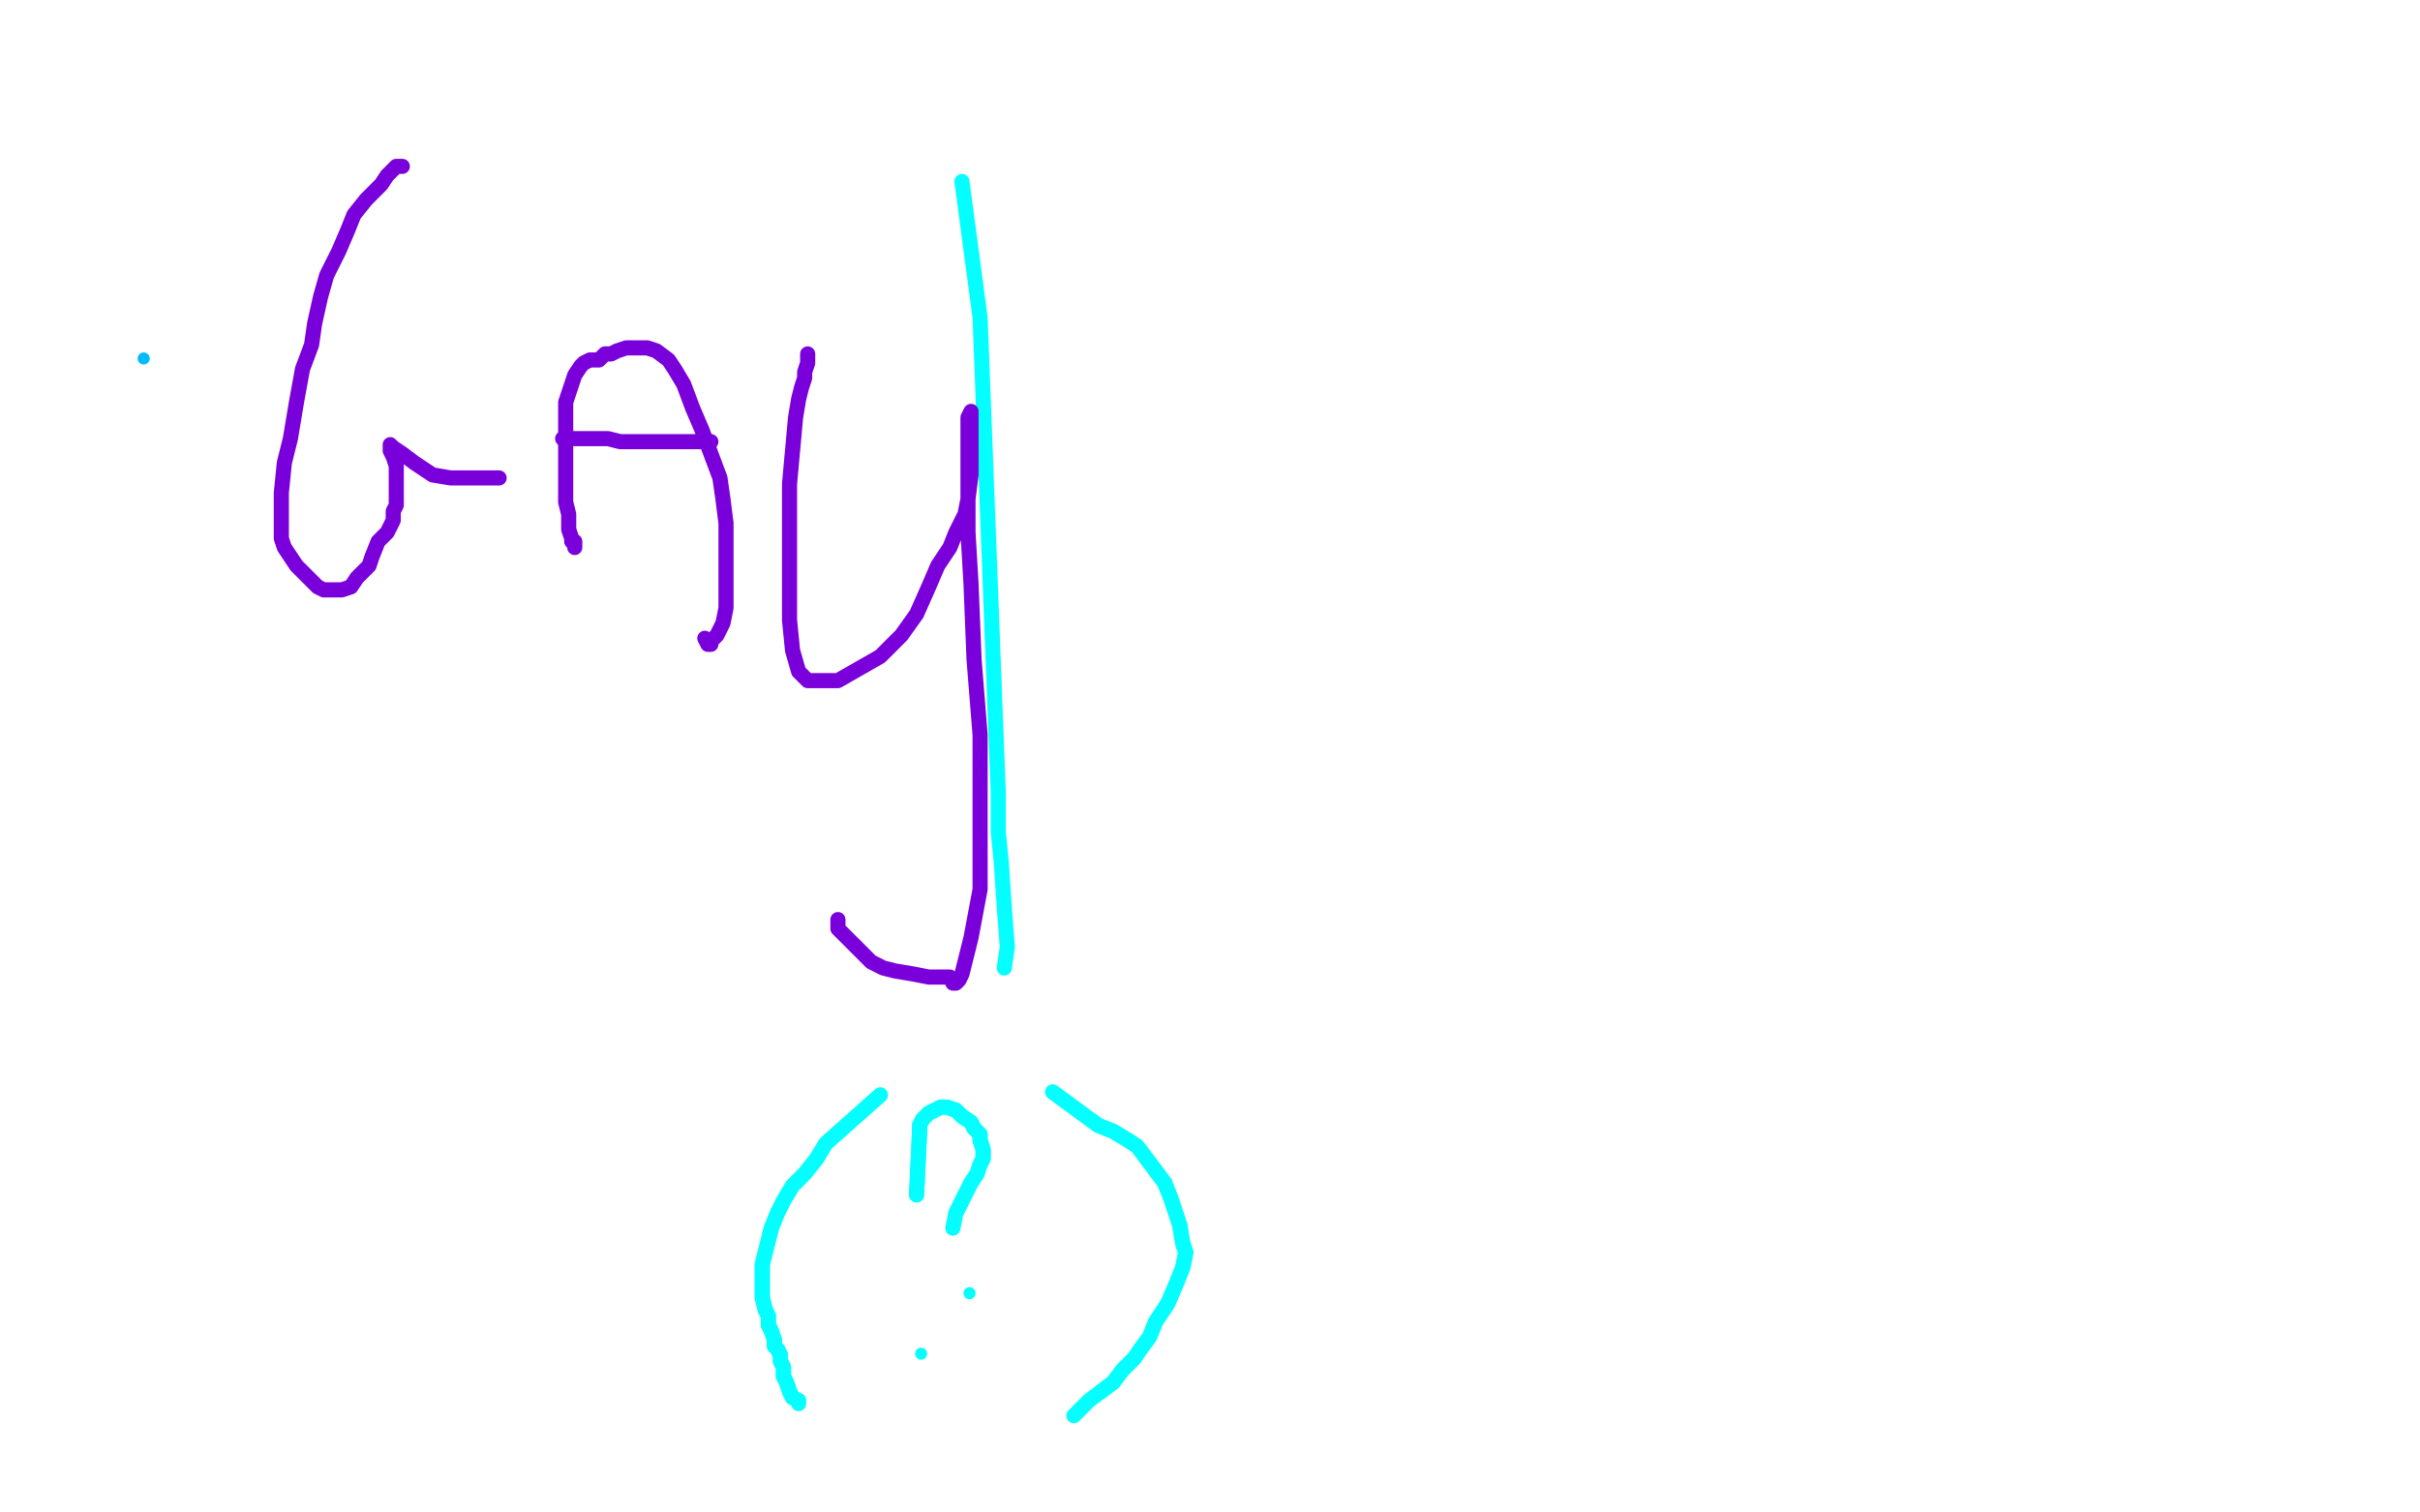 <?xml version="1.0" standalone="no"?>
<!DOCTYPE svg PUBLIC "-//W3C//DTD SVG 1.1//EN"
"http://www.w3.org/Graphics/SVG/1.1/DTD/svg11.dtd">

<svg width="800" height="500" version="1.1" xmlns="http://www.w3.org/2000/svg" xmlns:xlink="http://www.w3.org/1999/xlink" style="stroke-antialiasing: false"><desc>This SVG has been created on https://colorillo.com/</desc><rect x='0' y='0' width='800' height='500' style='fill: rgb(255,255,255); stroke-width:0' /><circle cx="47.5" cy="118.5" r="2" style="fill: #00baff; stroke-antialiasing: false; stroke-antialias: 0; opacity: 1.0"/>
<polyline points="318,60 324,105 324,105 330,262 330,262 330,275 330,275 331,285 331,285 332,300 332,300 333,313 333,313 332,320 332,320" style="fill: none; stroke: #03ffff; stroke-width: 5; stroke-linejoin: round; stroke-linecap: round; stroke-antialiasing: false; stroke-antialias: 0; opacity: 1.0"/>
<polyline points="133,55 132,55 132,55 131,55 131,55 130,56 130,56 129,57 129,57 128,58 128,58 126,61 126,61 124,63 124,63 121,66 121,66 117,71 117,71 115,76 115,76 112,83 108,91 106,98 104,107 103,114 100,122 98,133 96,145 94,153 93,163 93,168 93,174 93,178 94,181 96,184 98,187 100,189 103,192 105,194 107,195 110,195 113,195 116,194 118,191 120,189 122,187 123,184 125,179 128,176 130,172 130,169 131,167 131,165 131,164 131,162 131,160 131,159 131,157 131,154 130,151 129,149 129,148 129,147 130,148 133,150 137,153 140,155 143,157 149,158 154,158 158,158 161,158 163,158 164,158 165,158" style="fill: none; stroke: #7a00db; stroke-width: 5; stroke-linejoin: round; stroke-linecap: round; stroke-antialiasing: false; stroke-antialias: 0; opacity: 1.0"/>
<polyline points="190,181 190,179 190,179 189,179 189,179 189,178 189,178 188,175 188,175 188,174 188,174 188,170 188,170 187,166 187,166 187,160 187,160 187,155 187,149 187,144 187,139 187,133 189,127 190,124 192,121 193,120 195,119 197,119 198,119 200,117 202,117 204,116 207,115 210,115 214,115 217,116 221,119 223,122 226,127 229,135 232,142 235,150 238,158 239,165 240,173 240,182 240,190 240,196 240,201 239,206 237,210 235,212 235,213 234,213 233,211" style="fill: none; stroke: #7a00db; stroke-width: 5; stroke-linejoin: round; stroke-linecap: round; stroke-antialiasing: false; stroke-antialias: 0; opacity: 1.0"/>
<polyline points="186,145 187,145 187,145 188,145 188,145 190,145 190,145 191,145 191,145 192,145 192,145 193,145 193,145 196,145 196,145 201,145 201,145 205,146 209,146 213,146 220,146 225,146 228,146 230,146 232,146 233,146 234,146 235,146" style="fill: none; stroke: #7a00db; stroke-width: 5; stroke-linejoin: round; stroke-linecap: round; stroke-antialiasing: false; stroke-antialias: 0; opacity: 1.0"/>
<polyline points="267,117 267,118 267,118 267,120 267,120 266,123 266,123 266,125 266,125 265,128 265,128 264,132 264,132 263,138 263,138 262,149 262,149 261,160 261,173 261,191 261,205 262,215 264,222 267,225 270,225 273,225 277,225 284,221 291,217 298,210 303,203 307,194 310,187 314,181 316,176 319,170 320,165 321,157 321,150 321,143 321,140 321,138 321,137 321,136 320,138 320,141 320,144 320,148 320,154 320,162 320,176 321,193 322,218 324,243 324,260 324,274 324,294 321,310 319,318 318,322 317,324 316,325 315,325 314,323 313,323 311,323 307,323 302,322 296,321 292,320 288,318 285,315 282,312 280,310 278,308 277,307 277,305 277,304" style="fill: none; stroke: #7a00db; stroke-width: 5; stroke-linejoin: round; stroke-linecap: round; stroke-antialiasing: false; stroke-antialias: 0; opacity: 1.0"/>
<polyline points="291,362 273,378 273,378 270,383 270,383 266,388 266,388 262,392 262,392 259,397 259,397 257,401 257,401 255,406 255,406 254,410 253,414 252,418 252,421 252,425 252,429 253,433 254,435 254,438 255,440 256,443 256,445 257,446 258,448 258,450 259,452 259,455 260,457 261,460 262,462 264,463" style="fill: none; stroke: #03ffff; stroke-width: 5; stroke-linejoin: round; stroke-linecap: round; stroke-antialiasing: false; stroke-antialias: 0; opacity: 1.0"/>
<polyline points="291,362 273,378 273,378 270,383 270,383 266,388 266,388 262,392 262,392 259,397 259,397 257,401 257,401 255,406 254,410 253,414 252,418 252,421 252,425 252,429 253,433 254,435 254,438 255,440 256,443 256,445 257,446 258,448 258,450 259,452 259,455 260,457 261,460 262,462 264,463 264,464" style="fill: none; stroke: #03ffff; stroke-width: 5; stroke-linejoin: round; stroke-linecap: round; stroke-antialiasing: false; stroke-antialias: 0; opacity: 1.0"/>
<polyline points="303,395 304,374 304,374 304,372 304,372 305,370 305,370 307,368 307,368 309,367 309,367 311,366 311,366 313,366 313,366 316,367 318,369 321,371 322,373 324,375 324,377 325,380 325,382 325,383 324,385 323,388 321,391 319,395 316,401" style="fill: none; stroke: #03ffff; stroke-width: 5; stroke-linejoin: round; stroke-linecap: round; stroke-antialiasing: false; stroke-antialias: 0; opacity: 1.0"/>
<polyline points="303,395 304,374 304,374 304,372 304,372 305,370 305,370 307,368 307,368 309,367 309,367 311,366 311,366 313,366 316,367 318,369 321,371 322,373 324,375 324,377 325,380 325,382 325,383 324,385 323,388 321,391 319,395 316,401 315,406" style="fill: none; stroke: #03ffff; stroke-width: 5; stroke-linejoin: round; stroke-linecap: round; stroke-antialiasing: false; stroke-antialias: 0; opacity: 1.0"/>
<circle cx="304.5" cy="447.5" r="2" style="fill: #03ffff; stroke-antialiasing: false; stroke-antialias: 0; opacity: 1.0"/>
<circle cx="320.5" cy="427.5" r="2" style="fill: #03ffff; stroke-antialiasing: false; stroke-antialias: 0; opacity: 1.0"/>
<polyline points="385,391 387,396 390,405 391,411 392,414 391,419 389,424 386,431 382,437 380,442 377,446 375,449 371,453 368,457 364,460" style="fill: none; stroke: #03ffff; stroke-width: 5; stroke-linejoin: round; stroke-linecap: round; stroke-antialiasing: false; stroke-antialias: 0; opacity: 1.0"/>
<polyline points="348,361 363,372 363,372 368,374 368,374 373,377 373,377 376,379 376,379 379,383 379,383 382,387 382,387 385,391 387,396 390,405 391,411 392,414 391,419 389,424 386,431 382,437 380,442 377,446 375,449 371,453 368,457 364,460 360,463 355,468" style="fill: none; stroke: #03ffff; stroke-width: 5; stroke-linejoin: round; stroke-linecap: round; stroke-antialiasing: false; stroke-antialias: 0; opacity: 1.0"/>
<polyline points="348,361 363,372 363,372 368,374 368,374 373,377 373,377 376,379 376,379 379,383 379,383 382,387 382,387 385,391 385,391" style="fill: none; stroke: #03ffff; stroke-width: 5; stroke-linejoin: round; stroke-linecap: round; stroke-antialiasing: false; stroke-antialias: 0; opacity: 1.0"/>
</svg>
